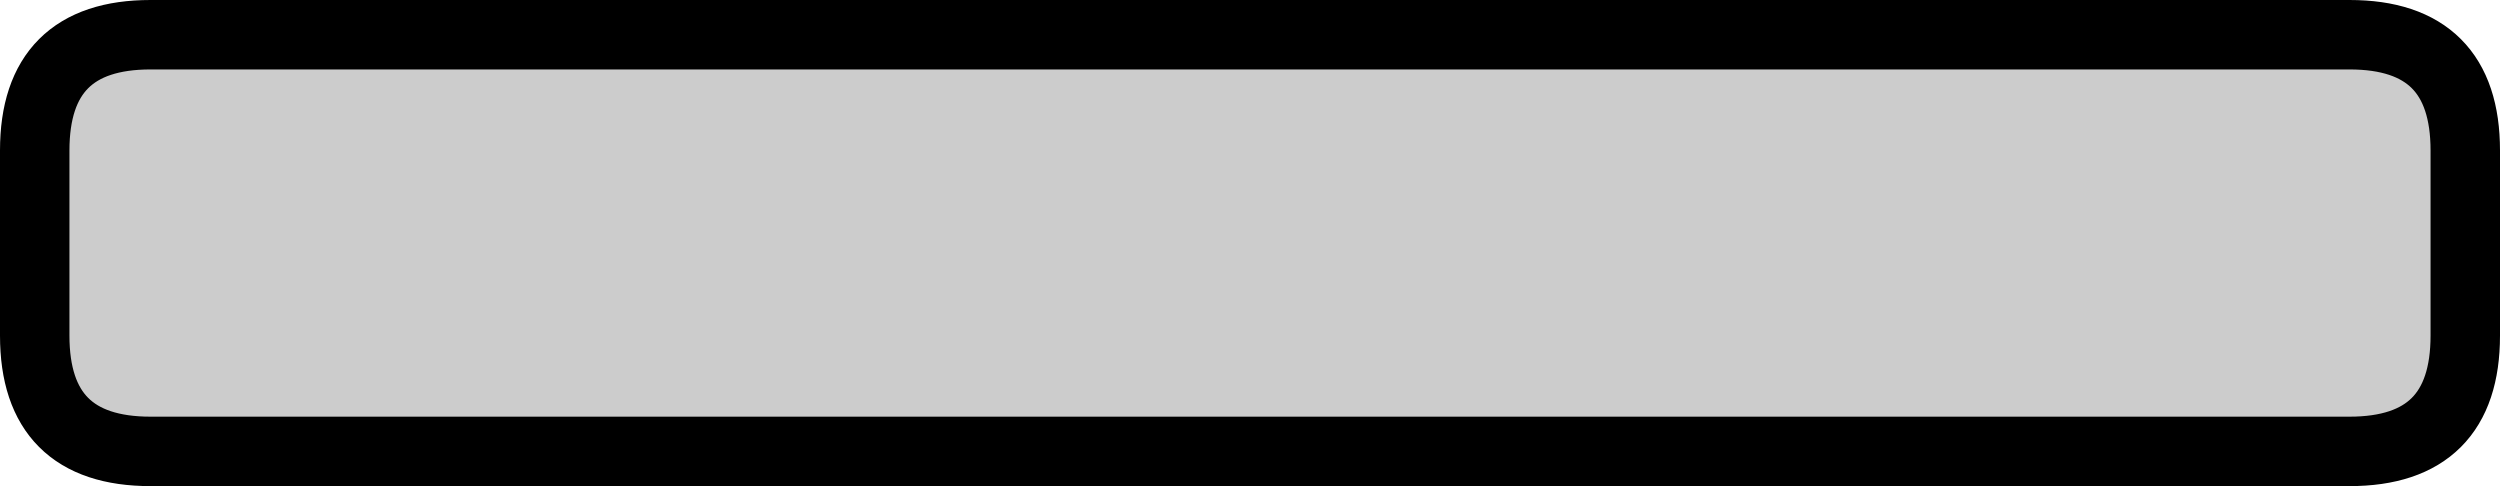 <?xml version="1.0" encoding="UTF-8" standalone="no"?>
<svg xmlns:xlink="http://www.w3.org/1999/xlink" height="21.0px" width="108.0px" xmlns="http://www.w3.org/2000/svg">
  <g transform="matrix(1.0, 0.0, 0.0, 1.0, 53.5, 10.3)">
    <path d="M48.0 -8.8 Q53.0 -8.8 53.0 -3.8 L53.0 4.2 Q53.0 9.2 48.0 9.2 L-47.0 9.2 Q-52.0 9.2 -52.0 4.2 L-52.0 -3.8 Q-52.0 -8.8 -47.0 -8.8 L48.0 -8.8" fill="#cccccc" fill-rule="evenodd" stroke="none"/>
    <path d="M48.0 -8.8 L-47.0 -8.8 Q-52.0 -8.8 -52.0 -3.8 L-52.0 4.2 Q-52.0 9.2 -47.0 9.2 L48.0 9.2 Q53.0 9.2 53.0 4.2 L53.0 -3.8 Q53.0 -8.8 48.0 -8.8 Z" fill="none" stroke="#000000" stroke-linecap="round" stroke-linejoin="round" stroke-width="3.0"/>
  </g>
</svg>

